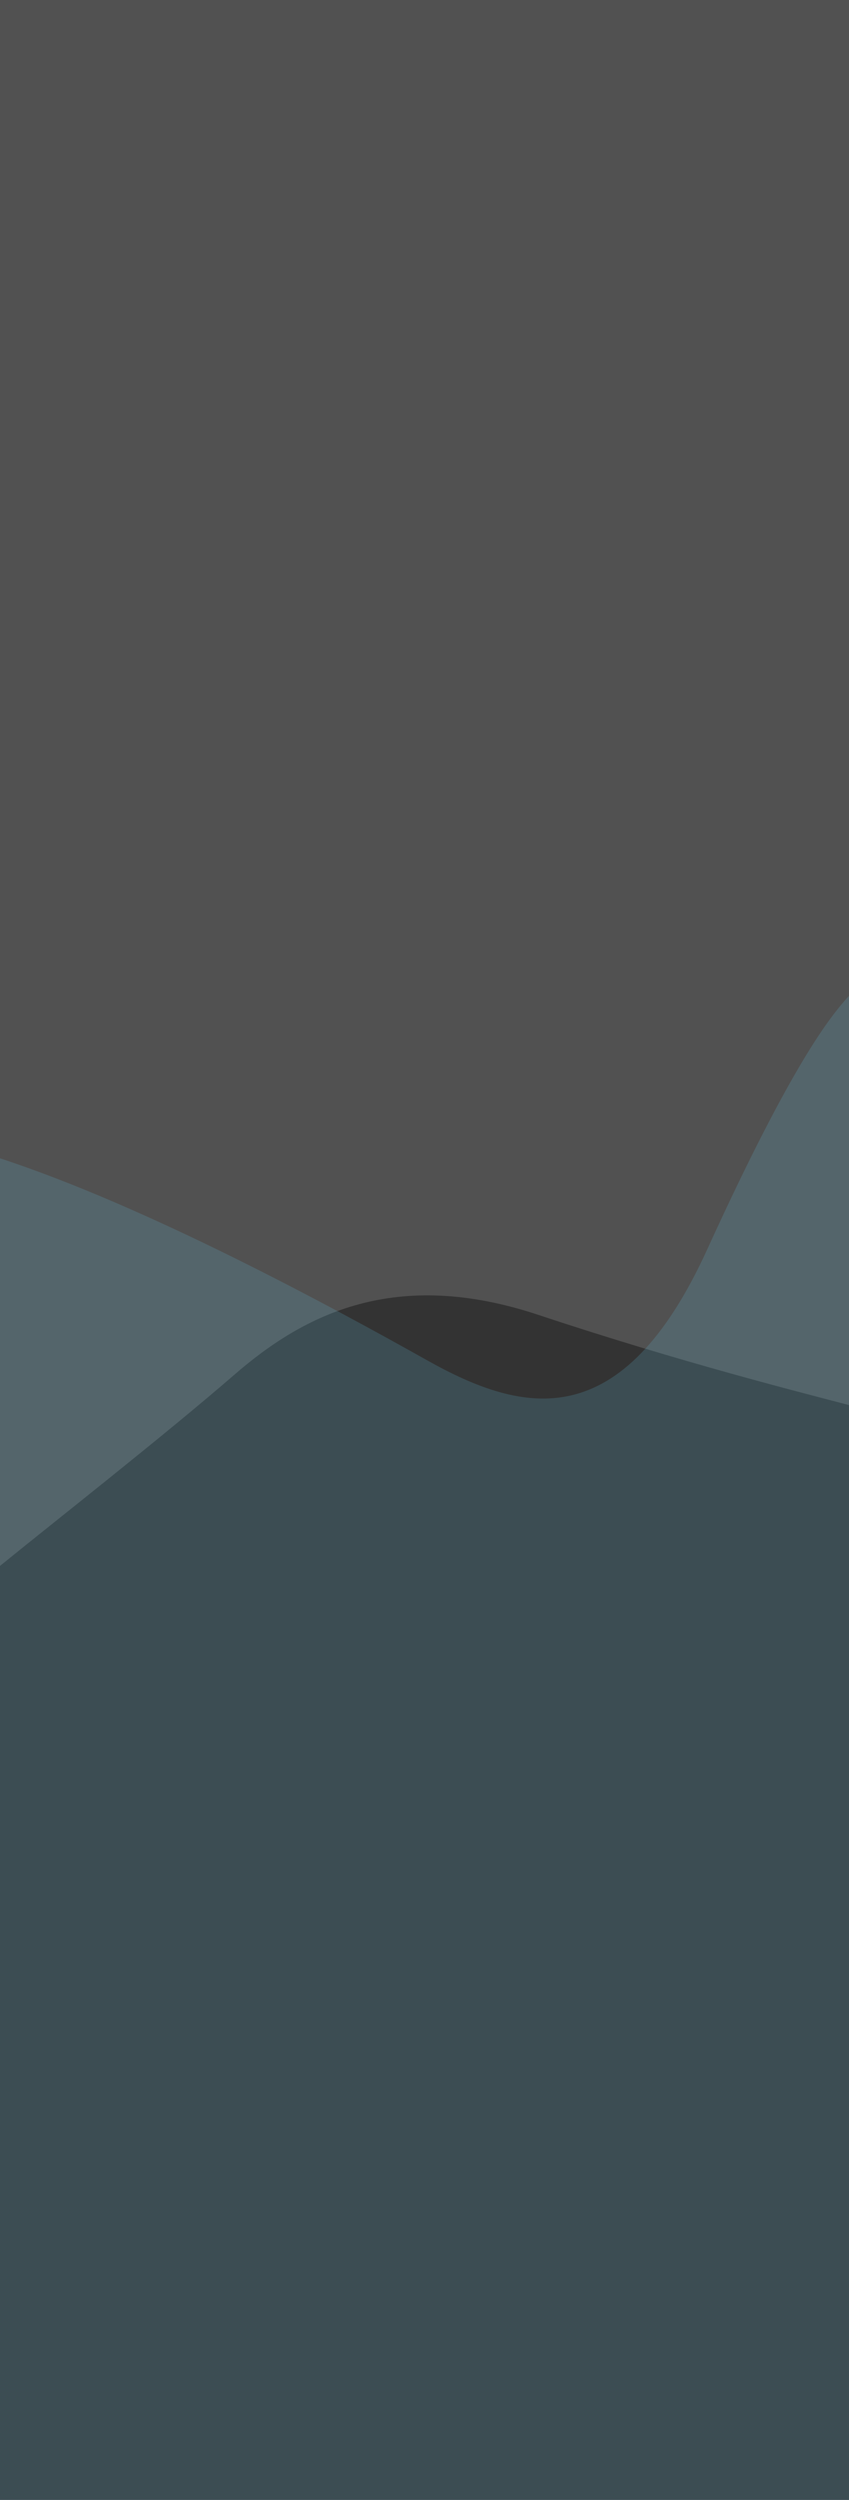<svg xmlns="http://www.w3.org/2000/svg" width="479.994" height="1412.875" viewBox="0 0 479.994 1412.875">
    <rect x="0" y="0" width="479.994" height="1412.875" fill="#333333" stroke="none"/>
    <g id="Group_925" data-name="Group 925" transform="translate(-801.084 88.043)">
        <path id="Path_139" data-name="Path 139" d="M1281.079,706.064c-25.752-6.8-94.807-24.093-175.457-50.927s-132.232-.768-171.949,33.689-102.7,83.779-132.589,108.134v-885h479.995Z" fill="#fff" opacity="0.15"/>
        <path id="Path_140" data-name="Path 140" d="M1281.079,1115.793H801.084V357.55c83.346,27.29,186.8,83.481,241.492,114.168s110.156,42.967,158.385-62.765,69.792-131.845,80.118-143.239Z" transform="translate(0 209.039)" fill="#60b5d3" opacity="0.2" style="mix-blend-mode: multiply;isolation: isolate"/>
    </g>
</svg>
